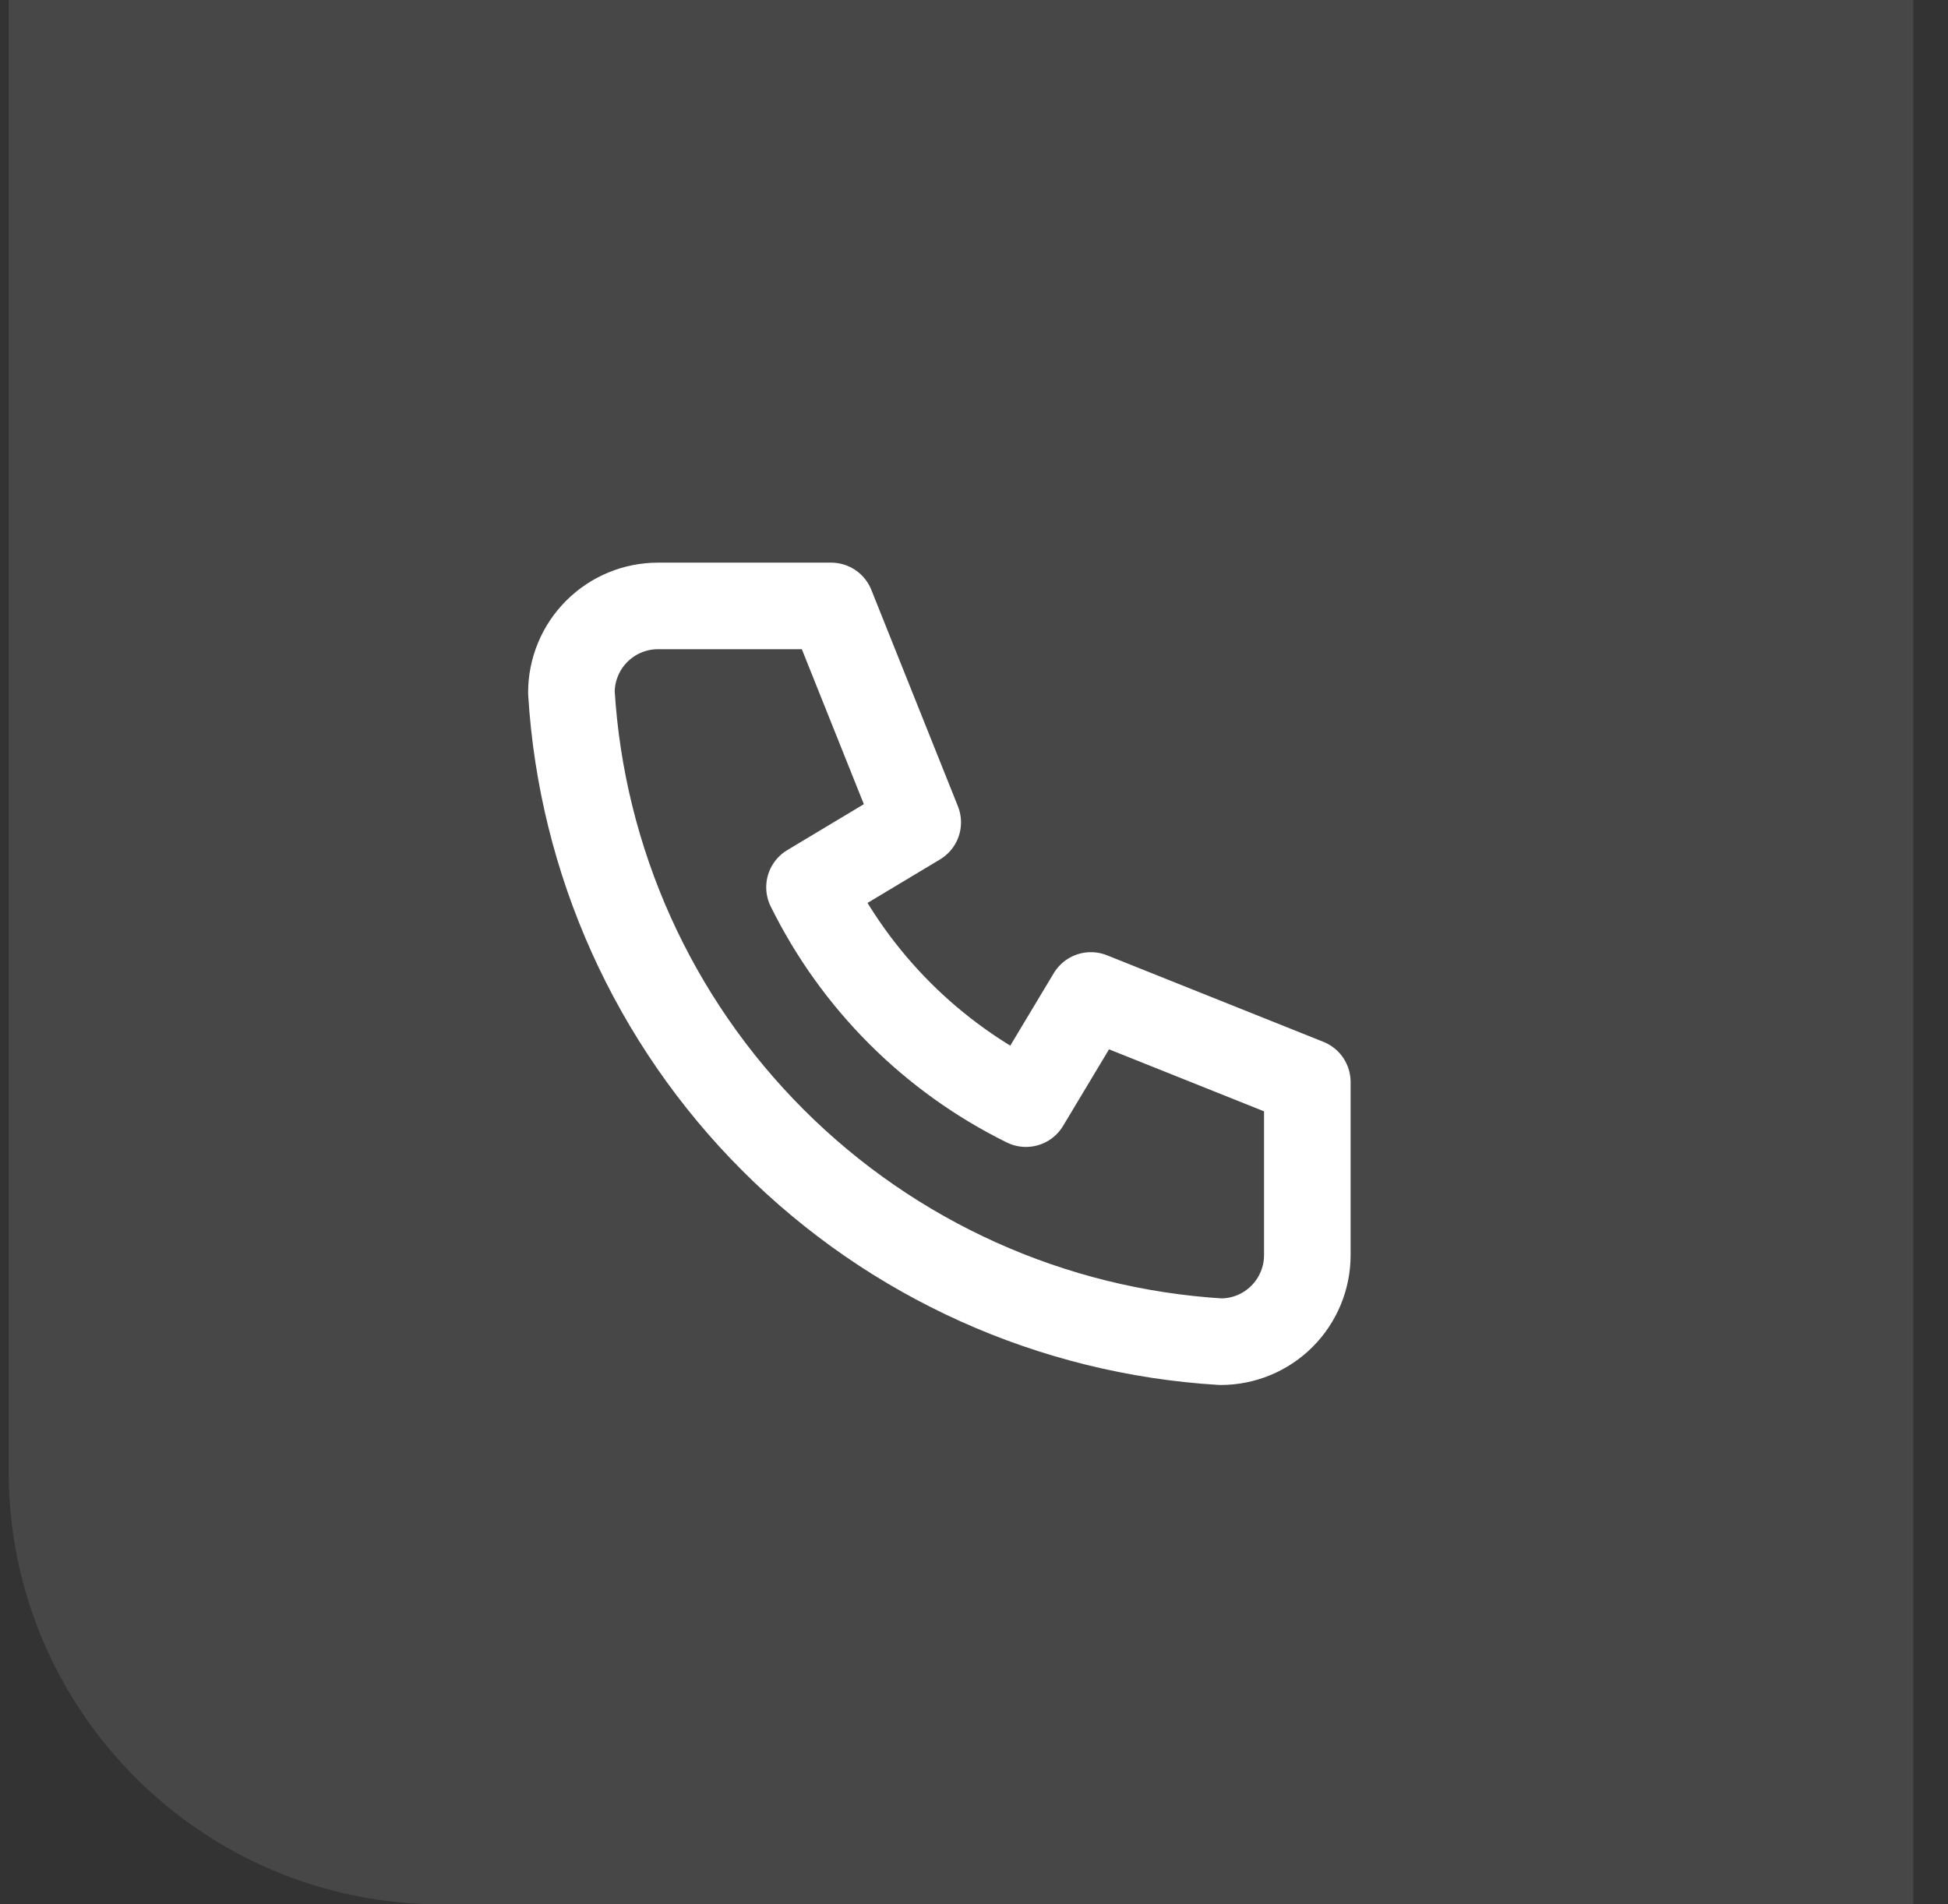 <?xml version="1.0" encoding="UTF-8"?>
<svg xmlns="http://www.w3.org/2000/svg" width="45" height="44" viewBox="0 0 45 44" fill="none">
  <rect x="0" y="0" width="45" height="44" fill="#333333" stroke="none"/>
  <path d="M0.2 0H44.2V44H10.2C4.677 44 0.2 39.523 0.2 34V0Z" fill="white" fill-opacity="0.1"></path>
  <g clip-path="url(#clip0_408_424)">
    <path d="M15.2 14H19.2L21.2 19L18.7 20.5C19.771 22.672 21.528 24.429 23.7 25.5L25.2 23L30.2 25V29C30.2 29.53 29.989 30.039 29.614 30.414C29.239 30.789 28.73 31 28.2 31C24.299 30.763 20.62 29.107 17.857 26.343C15.094 23.58 13.437 19.901 13.2 16C13.2 15.47 13.411 14.961 13.786 14.586C14.161 14.211 14.669 14 15.2 14Z" stroke="white" stroke-width="2" stroke-linecap="round" stroke-linejoin="round"></path>
  </g>
  <defs>
    <clipPath id="clip0_408_424">
      <rect width="24" height="24" fill="white" transform="translate(10.2 10)"></rect>
    </clipPath>
  </defs>
</svg>
